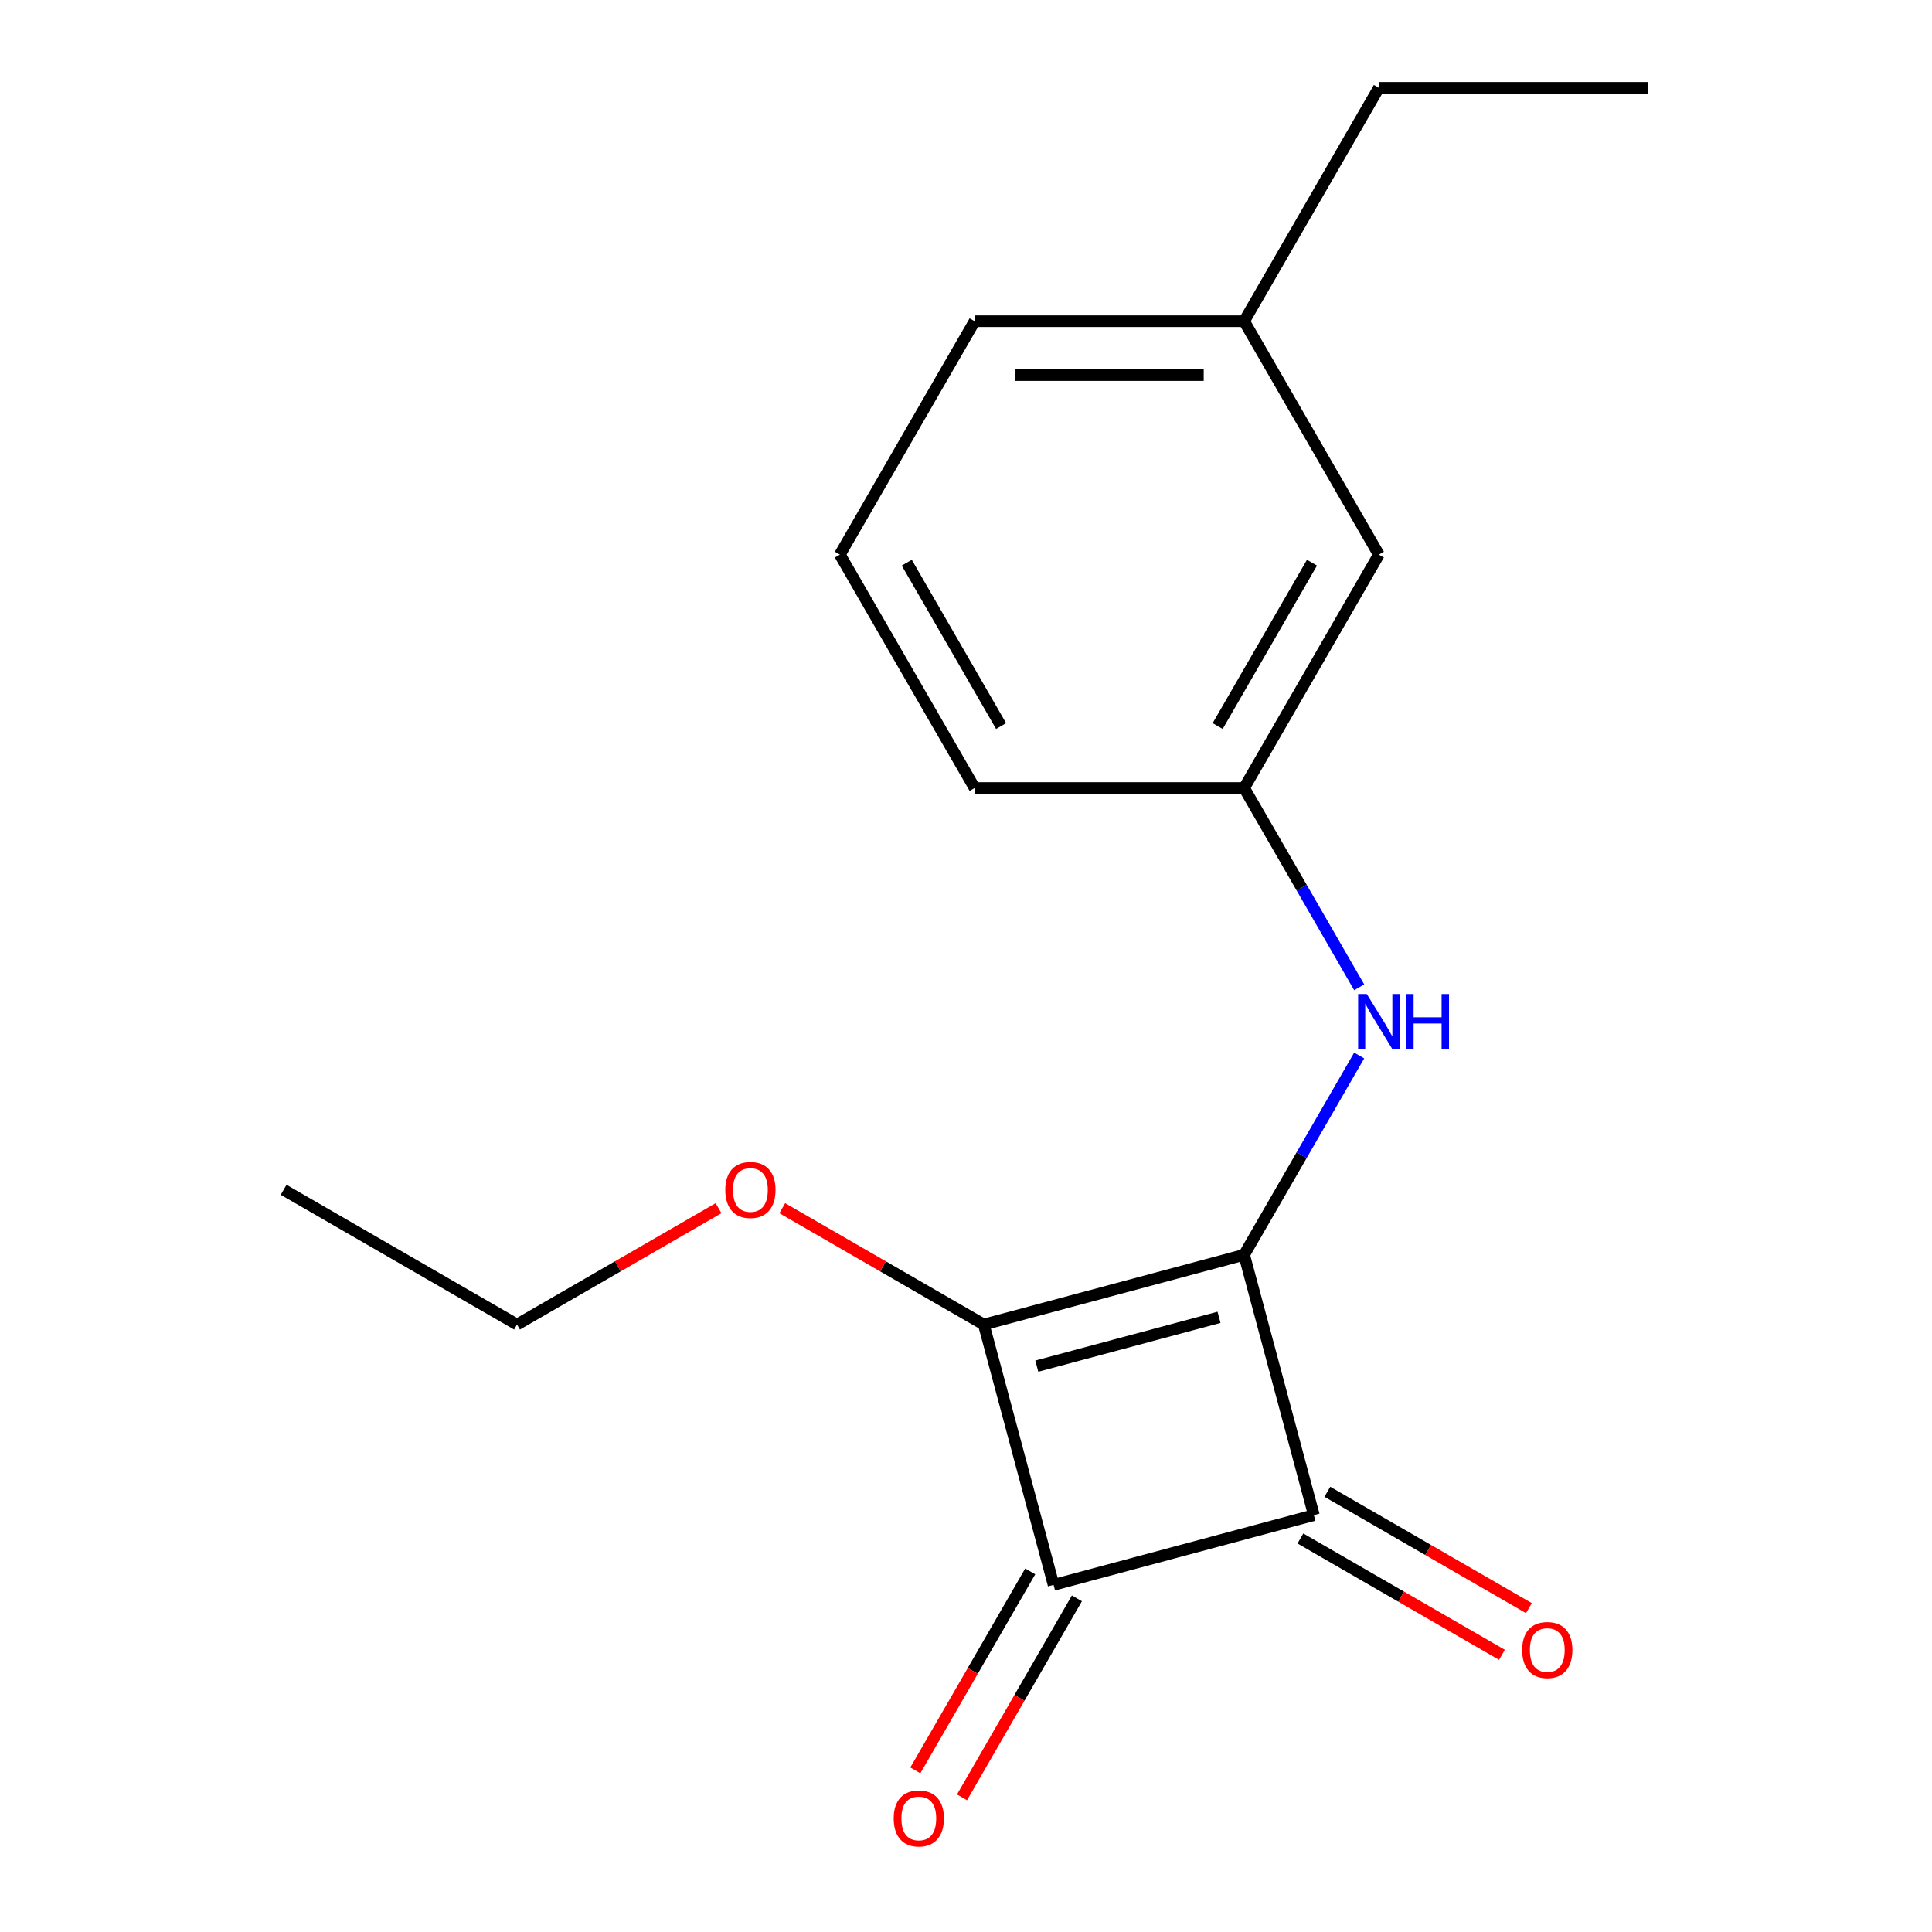 <?xml version='1.0' encoding='iso-8859-1'?>
<svg version='1.1' baseProfile='full'
              xmlns='http://www.w3.org/2000/svg'
                      xmlns:rdkit='http://www.rdkit.org/xml'
                      xmlns:xlink='http://www.w3.org/1999/xlink'
                  xml:space='preserve'
width='1000px' height='1000px' viewBox='0 0 1000 1000'>
<!-- END OF HEADER -->
<rect style='opacity:1.0;fill:#FFFFFF;stroke:none' width='1000' height='1000' x='0' y='0'> </rect>
<path class='bond-0' d='M 643.958,649.481 L 509.217,685.584' style='fill:none;fill-rule:evenodd;stroke:#000000;stroke-width:6px;stroke-linecap:butt;stroke-linejoin:miter;stroke-opacity:1' />
<path class='bond-0' d='M 630.967,681.844 L 536.649,707.117' style='fill:none;fill-rule:evenodd;stroke:#000000;stroke-width:6px;stroke-linecap:butt;stroke-linejoin:miter;stroke-opacity:1' />
<path class='bond-1' d='M 643.958,649.481 L 680.061,784.221' style='fill:none;fill-rule:evenodd;stroke:#000000;stroke-width:6px;stroke-linecap:butt;stroke-linejoin:miter;stroke-opacity:1' />
<path class='bond-3' d='M 643.958,649.481 L 673.737,597.902' style='fill:none;fill-rule:evenodd;stroke:#000000;stroke-width:6px;stroke-linecap:butt;stroke-linejoin:miter;stroke-opacity:1' />
<path class='bond-3' d='M 673.737,597.902 L 703.516,546.323' style='fill:none;fill-rule:evenodd;stroke:#0000FF;stroke-width:6px;stroke-linecap:butt;stroke-linejoin:miter;stroke-opacity:1' />
<path class='bond-7' d='M 509.217,685.584 L 457.058,655.47' style='fill:none;fill-rule:evenodd;stroke:#000000;stroke-width:6px;stroke-linecap:butt;stroke-linejoin:miter;stroke-opacity:1' />
<path class='bond-7' d='M 457.058,655.47 L 404.899,625.356' style='fill:none;fill-rule:evenodd;stroke:#FF0000;stroke-width:6px;stroke-linecap:butt;stroke-linejoin:miter;stroke-opacity:1' />
<path class='bond-17' d='M 509.217,685.584 L 545.321,820.325' style='fill:none;fill-rule:evenodd;stroke:#000000;stroke-width:6px;stroke-linecap:butt;stroke-linejoin:miter;stroke-opacity:1' />
<path class='bond-2' d='M 680.061,784.221 L 545.321,820.325' style='fill:none;fill-rule:evenodd;stroke:#000000;stroke-width:6px;stroke-linecap:butt;stroke-linejoin:miter;stroke-opacity:1' />
<path class='bond-4' d='M 673.087,796.302 L 725.246,826.416' style='fill:none;fill-rule:evenodd;stroke:#000000;stroke-width:6px;stroke-linecap:butt;stroke-linejoin:miter;stroke-opacity:1' />
<path class='bond-4' d='M 725.246,826.416 L 777.405,856.53' style='fill:none;fill-rule:evenodd;stroke:#FF0000;stroke-width:6px;stroke-linecap:butt;stroke-linejoin:miter;stroke-opacity:1' />
<path class='bond-4' d='M 687.036,772.141 L 739.195,802.255' style='fill:none;fill-rule:evenodd;stroke:#000000;stroke-width:6px;stroke-linecap:butt;stroke-linejoin:miter;stroke-opacity:1' />
<path class='bond-4' d='M 739.195,802.255 L 791.354,832.369' style='fill:none;fill-rule:evenodd;stroke:#FF0000;stroke-width:6px;stroke-linecap:butt;stroke-linejoin:miter;stroke-opacity:1' />
<path class='bond-5' d='M 533.24,813.35 L 503.507,864.849' style='fill:none;fill-rule:evenodd;stroke:#000000;stroke-width:6px;stroke-linecap:butt;stroke-linejoin:miter;stroke-opacity:1' />
<path class='bond-5' d='M 503.507,864.849 L 473.774,916.348' style='fill:none;fill-rule:evenodd;stroke:#FF0000;stroke-width:6px;stroke-linecap:butt;stroke-linejoin:miter;stroke-opacity:1' />
<path class='bond-5' d='M 557.401,827.3 L 527.668,878.799' style='fill:none;fill-rule:evenodd;stroke:#000000;stroke-width:6px;stroke-linecap:butt;stroke-linejoin:miter;stroke-opacity:1' />
<path class='bond-5' d='M 527.668,878.799 L 497.935,930.297' style='fill:none;fill-rule:evenodd;stroke:#FF0000;stroke-width:6px;stroke-linecap:butt;stroke-linejoin:miter;stroke-opacity:1' />
<path class='bond-6' d='M 703.516,511.028 L 673.737,459.449' style='fill:none;fill-rule:evenodd;stroke:#0000FF;stroke-width:6px;stroke-linecap:butt;stroke-linejoin:miter;stroke-opacity:1' />
<path class='bond-6' d='M 673.737,459.449 L 643.958,407.87' style='fill:none;fill-rule:evenodd;stroke:#000000;stroke-width:6px;stroke-linecap:butt;stroke-linejoin:miter;stroke-opacity:1' />
<path class='bond-8' d='M 643.958,407.87 L 713.705,287.065' style='fill:none;fill-rule:evenodd;stroke:#000000;stroke-width:6px;stroke-linecap:butt;stroke-linejoin:miter;stroke-opacity:1' />
<path class='bond-8' d='M 630.259,375.8 L 679.082,291.236' style='fill:none;fill-rule:evenodd;stroke:#000000;stroke-width:6px;stroke-linecap:butt;stroke-linejoin:miter;stroke-opacity:1' />
<path class='bond-11' d='M 643.958,407.87 L 504.464,407.87' style='fill:none;fill-rule:evenodd;stroke:#000000;stroke-width:6px;stroke-linecap:butt;stroke-linejoin:miter;stroke-opacity:1' />
<path class='bond-13' d='M 371.925,625.356 L 319.766,655.47' style='fill:none;fill-rule:evenodd;stroke:#FF0000;stroke-width:6px;stroke-linecap:butt;stroke-linejoin:miter;stroke-opacity:1' />
<path class='bond-13' d='M 319.766,655.47 L 267.607,685.584' style='fill:none;fill-rule:evenodd;stroke:#000000;stroke-width:6px;stroke-linecap:butt;stroke-linejoin:miter;stroke-opacity:1' />
<path class='bond-9' d='M 713.705,287.065 L 643.958,166.26' style='fill:none;fill-rule:evenodd;stroke:#000000;stroke-width:6px;stroke-linecap:butt;stroke-linejoin:miter;stroke-opacity:1' />
<path class='bond-14' d='M 643.958,166.26 L 713.705,45.455' style='fill:none;fill-rule:evenodd;stroke:#000000;stroke-width:6px;stroke-linecap:butt;stroke-linejoin:miter;stroke-opacity:1' />
<path class='bond-18' d='M 643.958,166.26 L 504.464,166.26' style='fill:none;fill-rule:evenodd;stroke:#000000;stroke-width:6px;stroke-linecap:butt;stroke-linejoin:miter;stroke-opacity:1' />
<path class='bond-18' d='M 623.034,194.159 L 525.388,194.159' style='fill:none;fill-rule:evenodd;stroke:#000000;stroke-width:6px;stroke-linecap:butt;stroke-linejoin:miter;stroke-opacity:1' />
<path class='bond-10' d='M 434.717,287.065 L 504.464,407.87' style='fill:none;fill-rule:evenodd;stroke:#000000;stroke-width:6px;stroke-linecap:butt;stroke-linejoin:miter;stroke-opacity:1' />
<path class='bond-10' d='M 469.34,291.236 L 518.163,375.8' style='fill:none;fill-rule:evenodd;stroke:#000000;stroke-width:6px;stroke-linecap:butt;stroke-linejoin:miter;stroke-opacity:1' />
<path class='bond-12' d='M 434.717,287.065 L 504.464,166.26' style='fill:none;fill-rule:evenodd;stroke:#000000;stroke-width:6px;stroke-linecap:butt;stroke-linejoin:miter;stroke-opacity:1' />
<path class='bond-16' d='M 267.607,685.584 L 146.801,615.837' style='fill:none;fill-rule:evenodd;stroke:#000000;stroke-width:6px;stroke-linecap:butt;stroke-linejoin:miter;stroke-opacity:1' />
<path class='bond-15' d='M 713.705,45.455 L 853.199,45.455' style='fill:none;fill-rule:evenodd;stroke:#000000;stroke-width:6px;stroke-linecap:butt;stroke-linejoin:miter;stroke-opacity:1' />
<path  class='atom-4' d='M 707.445 514.515
L 716.725 529.515
Q 717.645 530.995, 719.125 533.675
Q 720.605 536.355, 720.685 536.515
L 720.685 514.515
L 724.445 514.515
L 724.445 542.835
L 720.565 542.835
L 710.605 526.435
Q 709.445 524.515, 708.205 522.315
Q 707.005 520.115, 706.645 519.435
L 706.645 542.835
L 702.965 542.835
L 702.965 514.515
L 707.445 514.515
' fill='#0000FF'/>
<path  class='atom-4' d='M 727.845 514.515
L 731.685 514.515
L 731.685 526.555
L 746.165 526.555
L 746.165 514.515
L 750.005 514.515
L 750.005 542.835
L 746.165 542.835
L 746.165 529.755
L 731.685 529.755
L 731.685 542.835
L 727.845 542.835
L 727.845 514.515
' fill='#0000FF'/>
<path  class='atom-5' d='M 787.867 854.048
Q 787.867 847.248, 791.227 843.448
Q 794.587 839.648, 800.867 839.648
Q 807.147 839.648, 810.507 843.448
Q 813.867 847.248, 813.867 854.048
Q 813.867 860.928, 810.467 864.848
Q 807.067 868.728, 800.867 868.728
Q 794.627 868.728, 791.227 864.848
Q 787.867 860.968, 787.867 854.048
M 800.867 865.528
Q 805.187 865.528, 807.507 862.648
Q 809.867 859.728, 809.867 854.048
Q 809.867 848.488, 807.507 845.688
Q 805.187 842.848, 800.867 842.848
Q 796.547 842.848, 794.187 845.648
Q 791.867 848.448, 791.867 854.048
Q 791.867 859.768, 794.187 862.648
Q 796.547 865.528, 800.867 865.528
' fill='#FF0000'/>
<path  class='atom-6' d='M 462.574 941.21
Q 462.574 934.41, 465.934 930.61
Q 469.294 926.81, 475.574 926.81
Q 481.854 926.81, 485.214 930.61
Q 488.574 934.41, 488.574 941.21
Q 488.574 948.09, 485.174 952.01
Q 481.774 955.89, 475.574 955.89
Q 469.334 955.89, 465.934 952.01
Q 462.574 948.13, 462.574 941.21
M 475.574 952.69
Q 479.894 952.69, 482.214 949.81
Q 484.574 946.89, 484.574 941.21
Q 484.574 935.65, 482.214 932.85
Q 479.894 930.01, 475.574 930.01
Q 471.254 930.01, 468.894 932.81
Q 466.574 935.61, 466.574 941.21
Q 466.574 946.93, 468.894 949.81
Q 471.254 952.69, 475.574 952.69
' fill='#FF0000'/>
<path  class='atom-8' d='M 375.412 615.917
Q 375.412 609.117, 378.772 605.317
Q 382.132 601.517, 388.412 601.517
Q 394.692 601.517, 398.052 605.317
Q 401.412 609.117, 401.412 615.917
Q 401.412 622.797, 398.012 626.717
Q 394.612 630.597, 388.412 630.597
Q 382.172 630.597, 378.772 626.717
Q 375.412 622.837, 375.412 615.917
M 388.412 627.397
Q 392.732 627.397, 395.052 624.517
Q 397.412 621.597, 397.412 615.917
Q 397.412 610.357, 395.052 607.557
Q 392.732 604.717, 388.412 604.717
Q 384.092 604.717, 381.732 607.517
Q 379.412 610.317, 379.412 615.917
Q 379.412 621.637, 381.732 624.517
Q 384.092 627.397, 388.412 627.397
' fill='#FF0000'/>
</svg>
